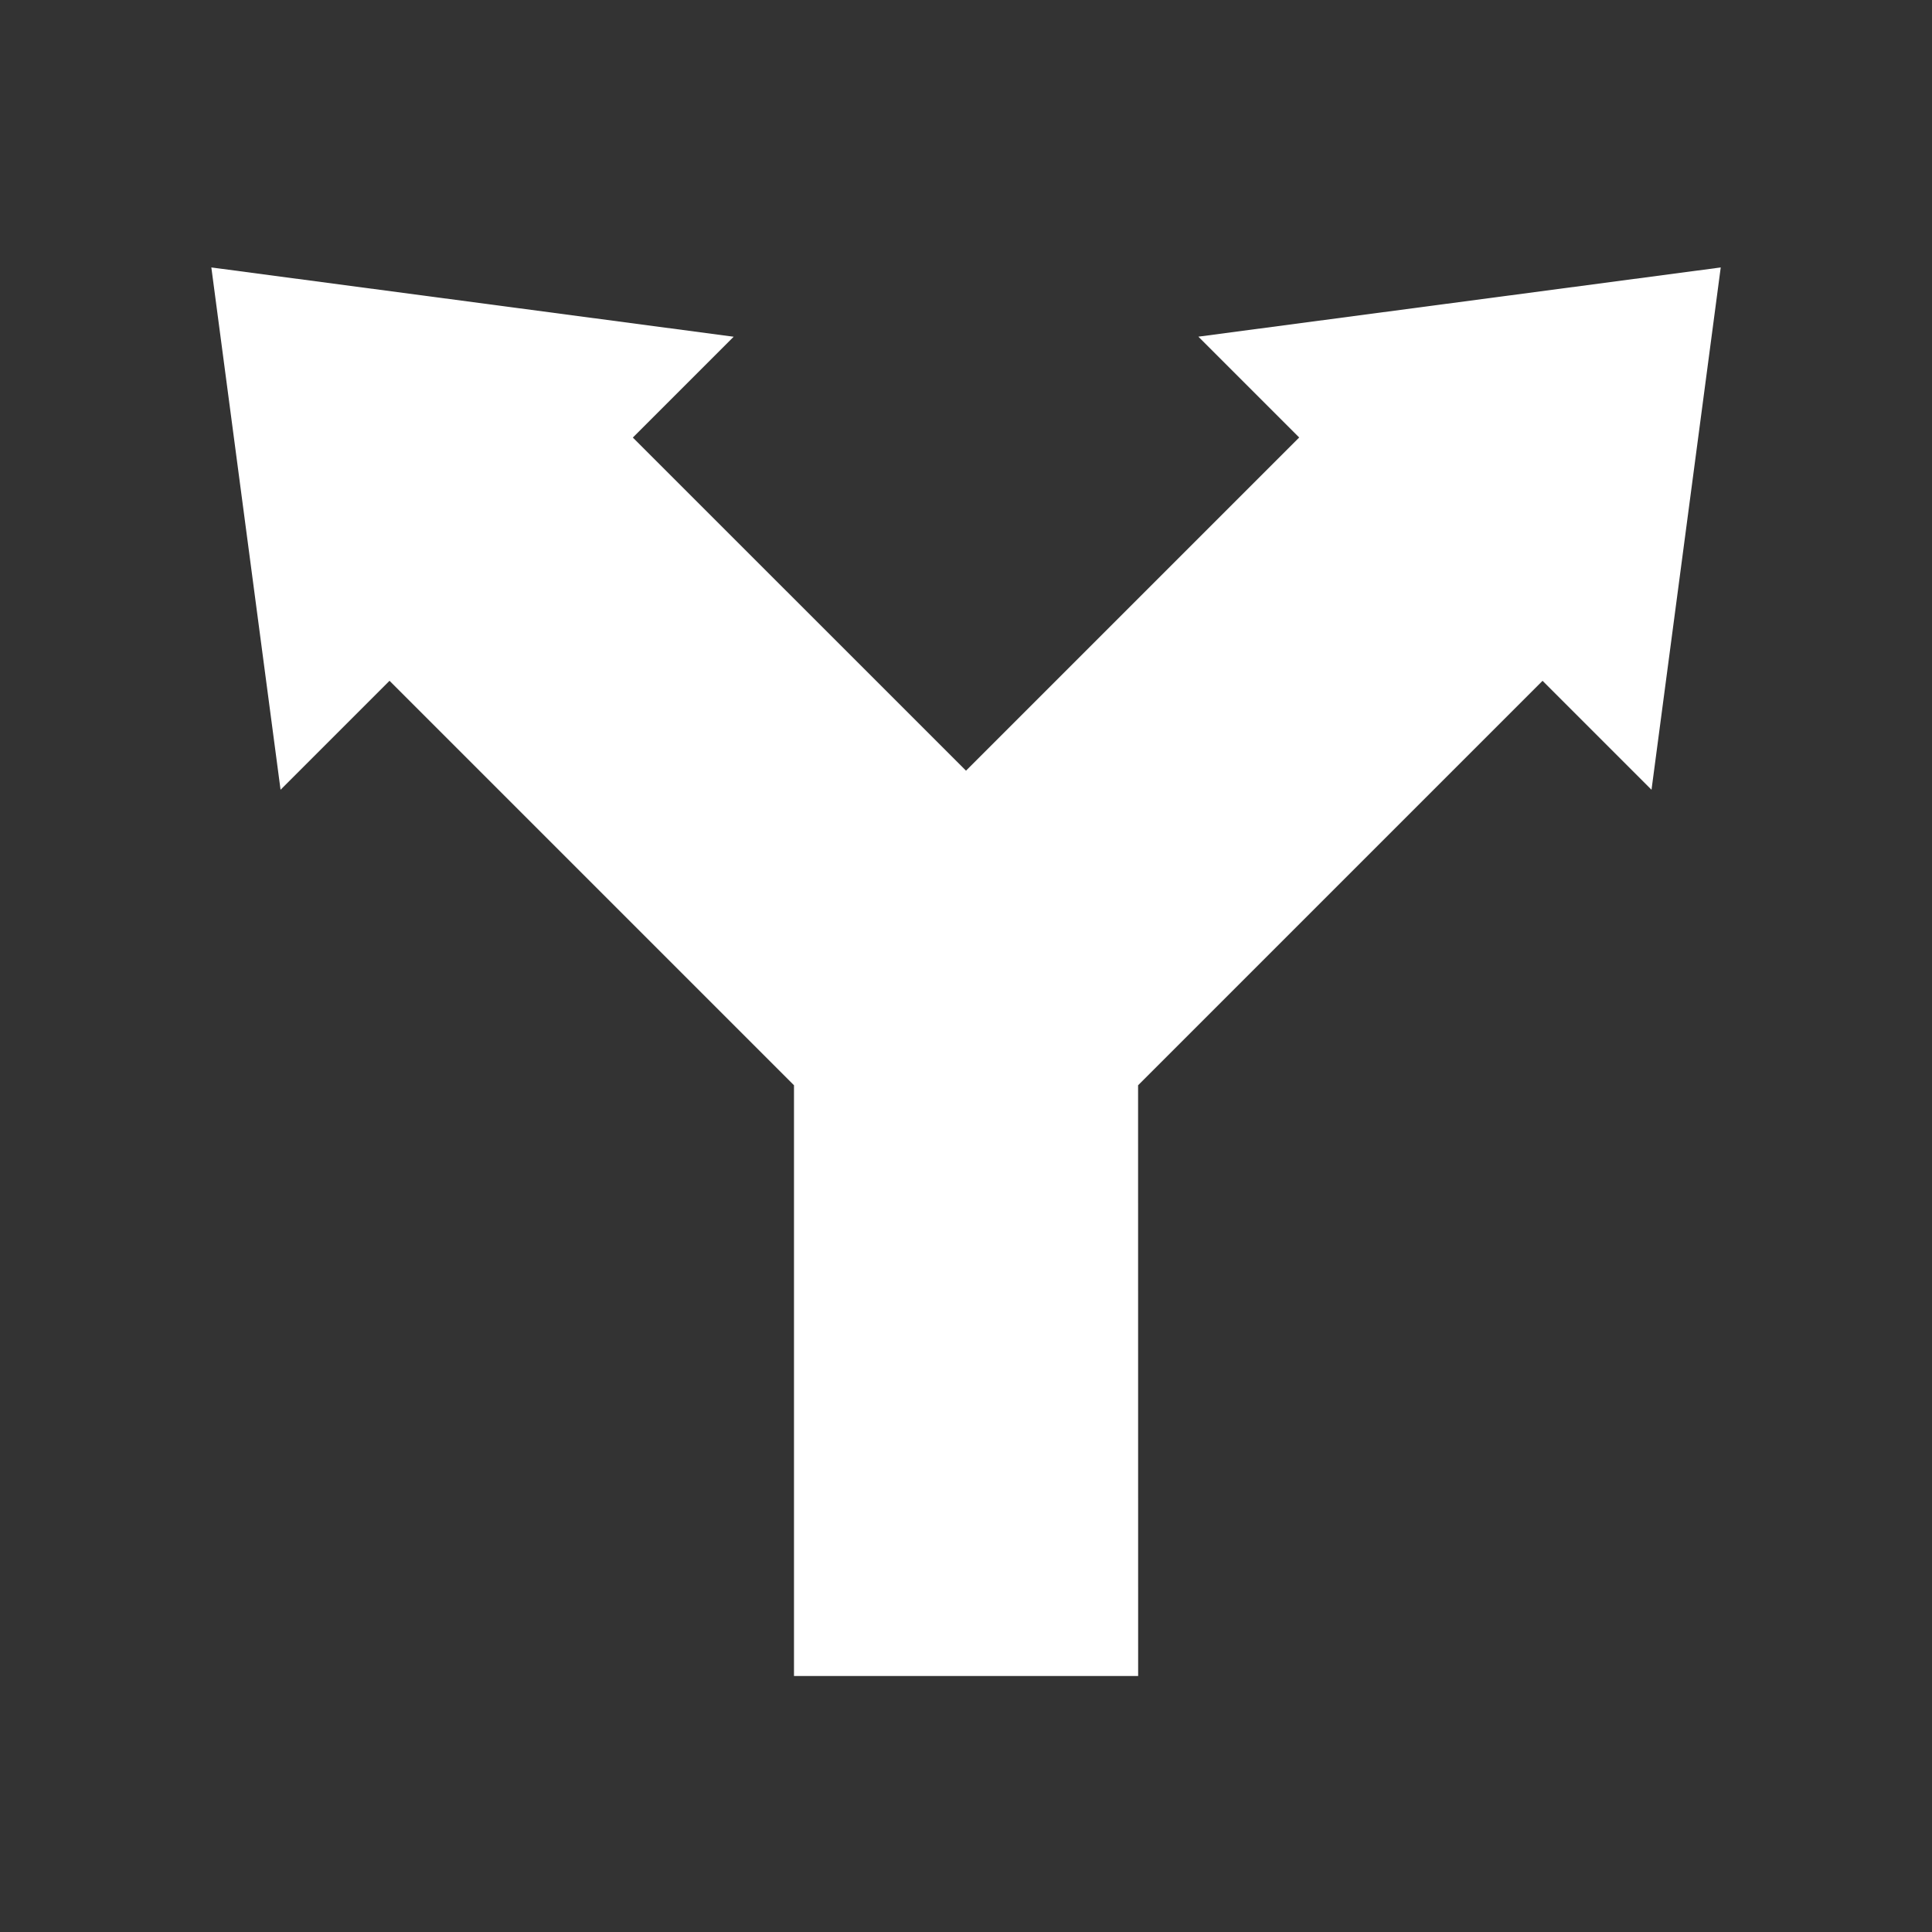 <?xml version="1.0" encoding="UTF-8"?>
<svg width="128pt" height="128pt" version="1.1" viewBox="0 0 128 128" xmlns="http://www.w3.org/2000/svg">
 <rect x="0" y="0" width="128" height="128" fill="#333333" stroke="none"/>
 <path d="m79.395 22.305 6.68 6.68-22.074 22.074-22.074-22.07 6.68-6.68-34.605-4.59 4.586 34.605 7.219-7.219 26.797 26.797v39.137h22.801l-0.004-39.137 26.797-26.797 7.219 7.219 4.586-34.605z" fill="#fff"/>
</svg>
